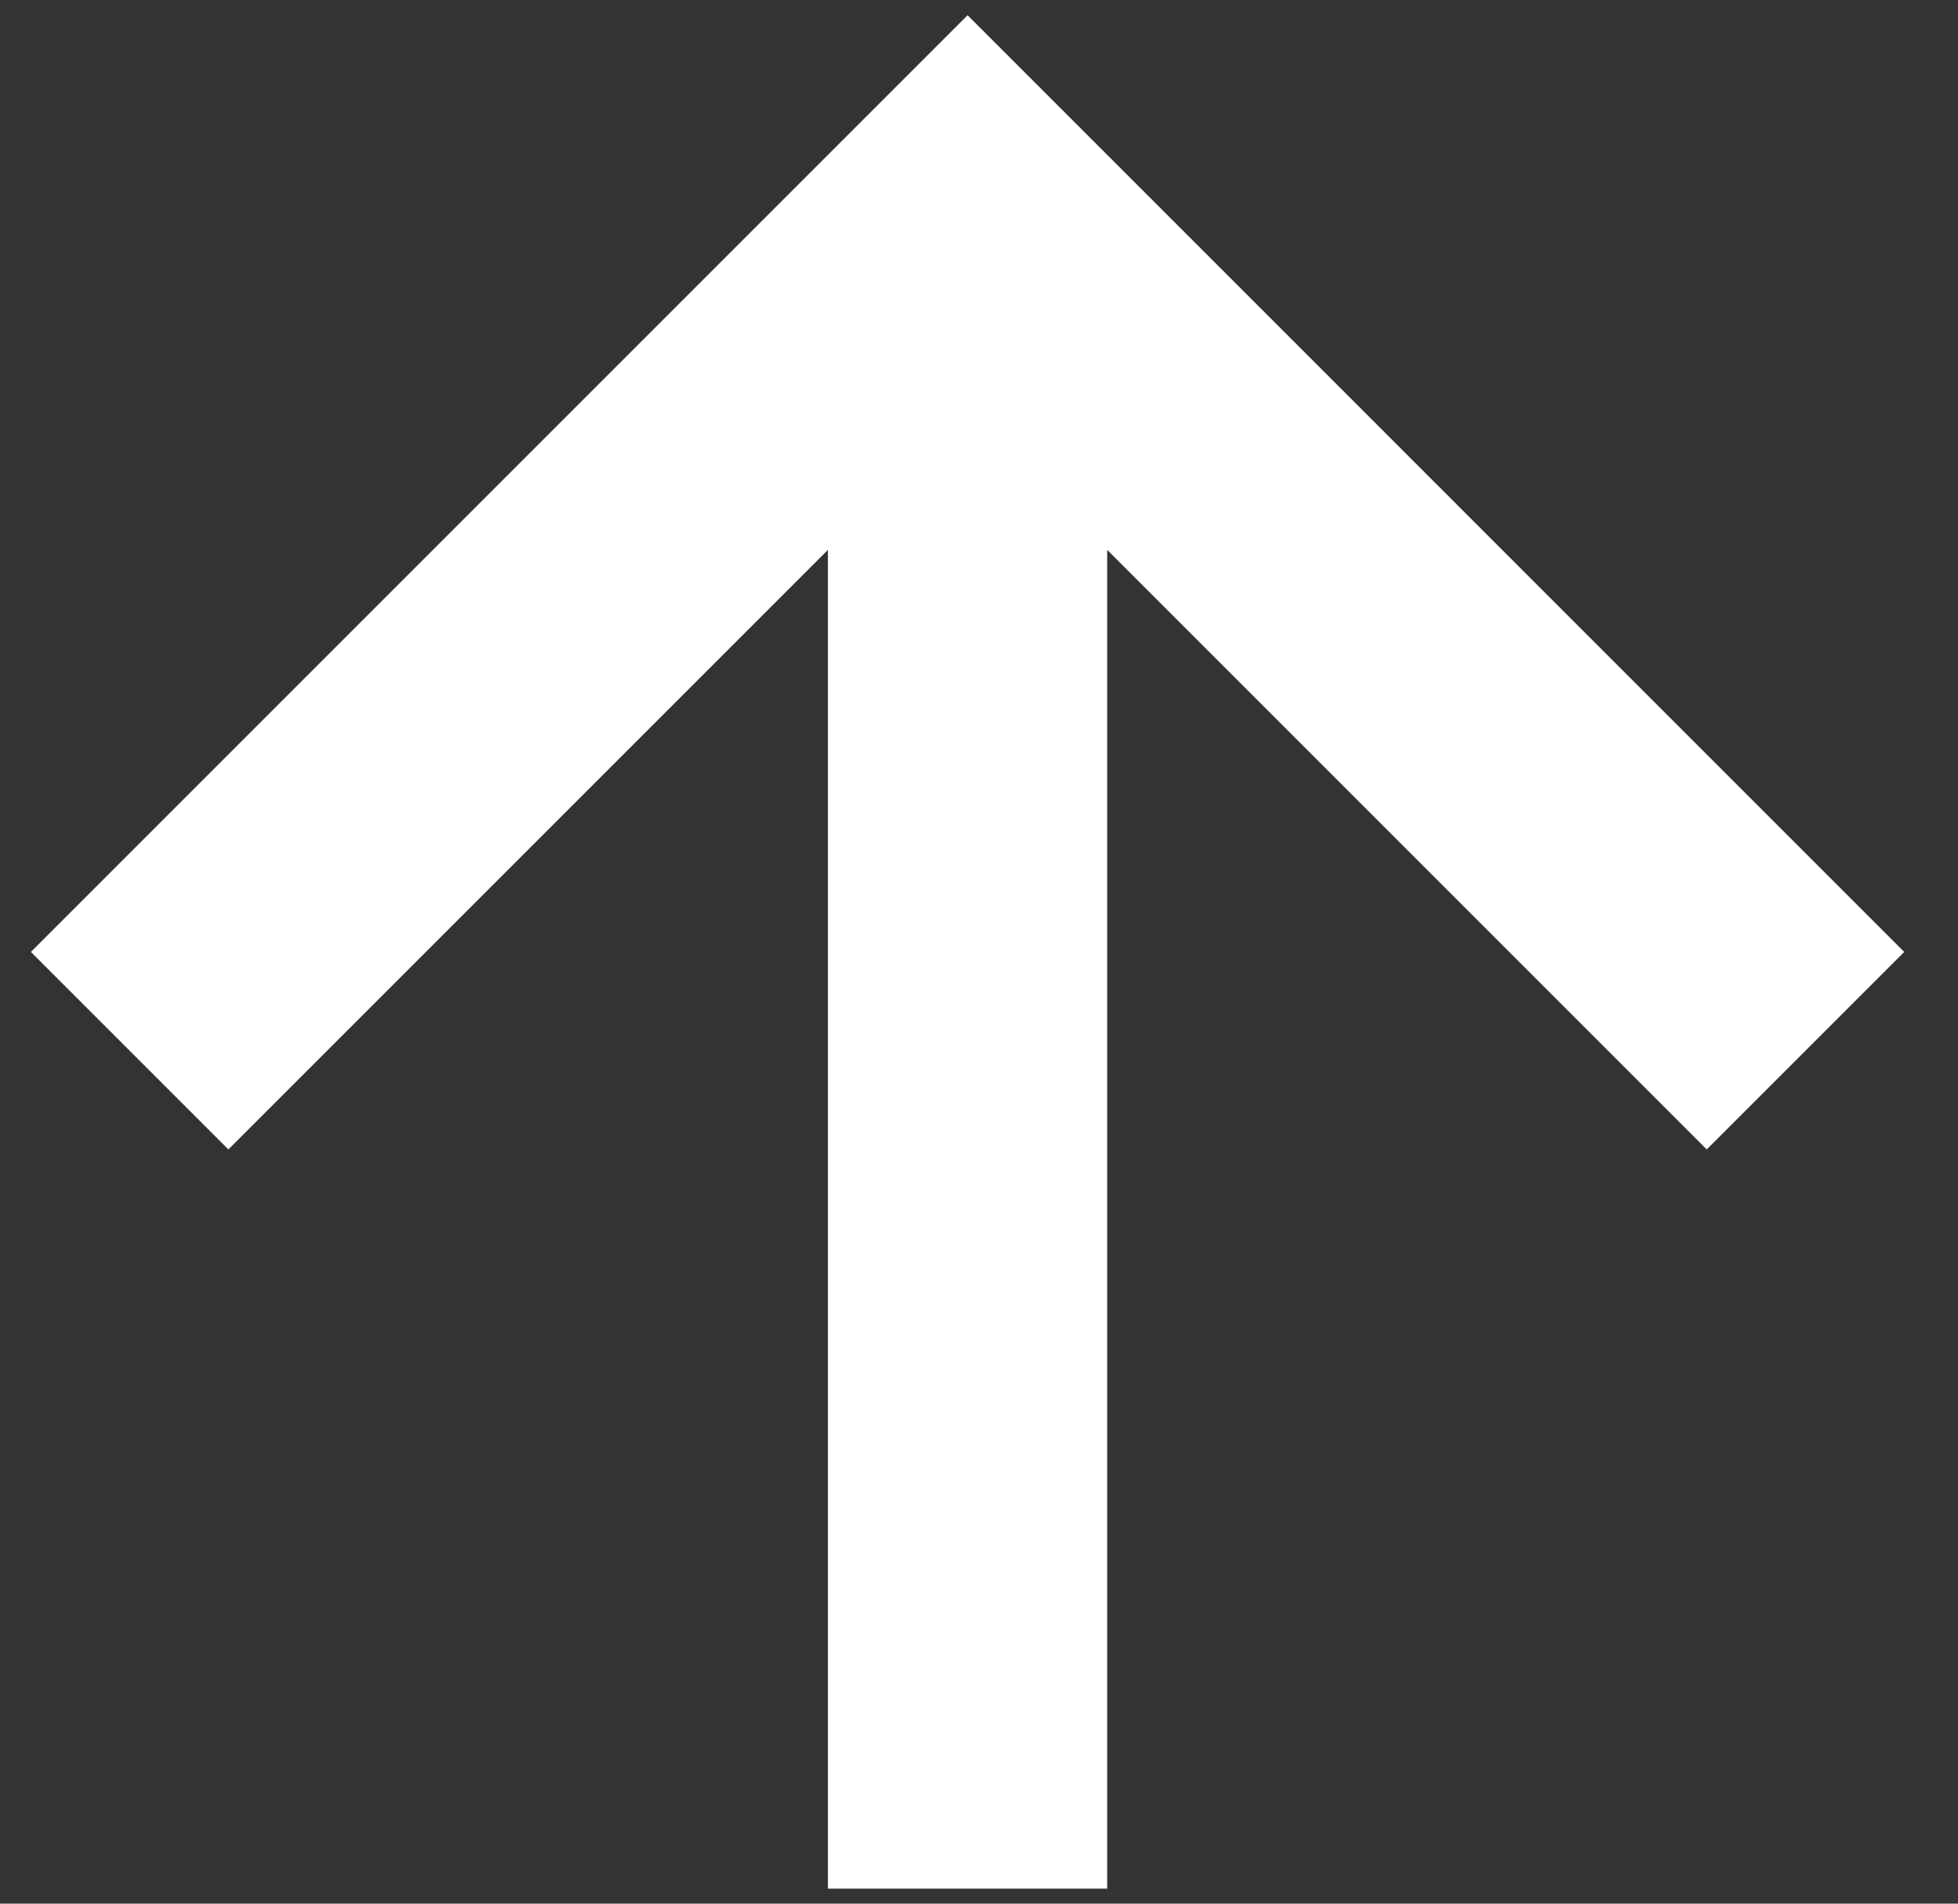 <svg width="36" height="35" viewBox="0 0 36 35" fill="none" xmlns="http://www.w3.org/2000/svg">
<rect x="0" y="0" width="36" height="35" fill="#333333" stroke="none"/>
<path d="M31.38 21.133L20.357 10.11L20.357 34.724L15.222 34.724L15.222 10.11L4.199 21.133L0.568 17.502L17.79 0.28L35.011 17.502L31.38 21.133Z" fill="white"/>
</svg>
